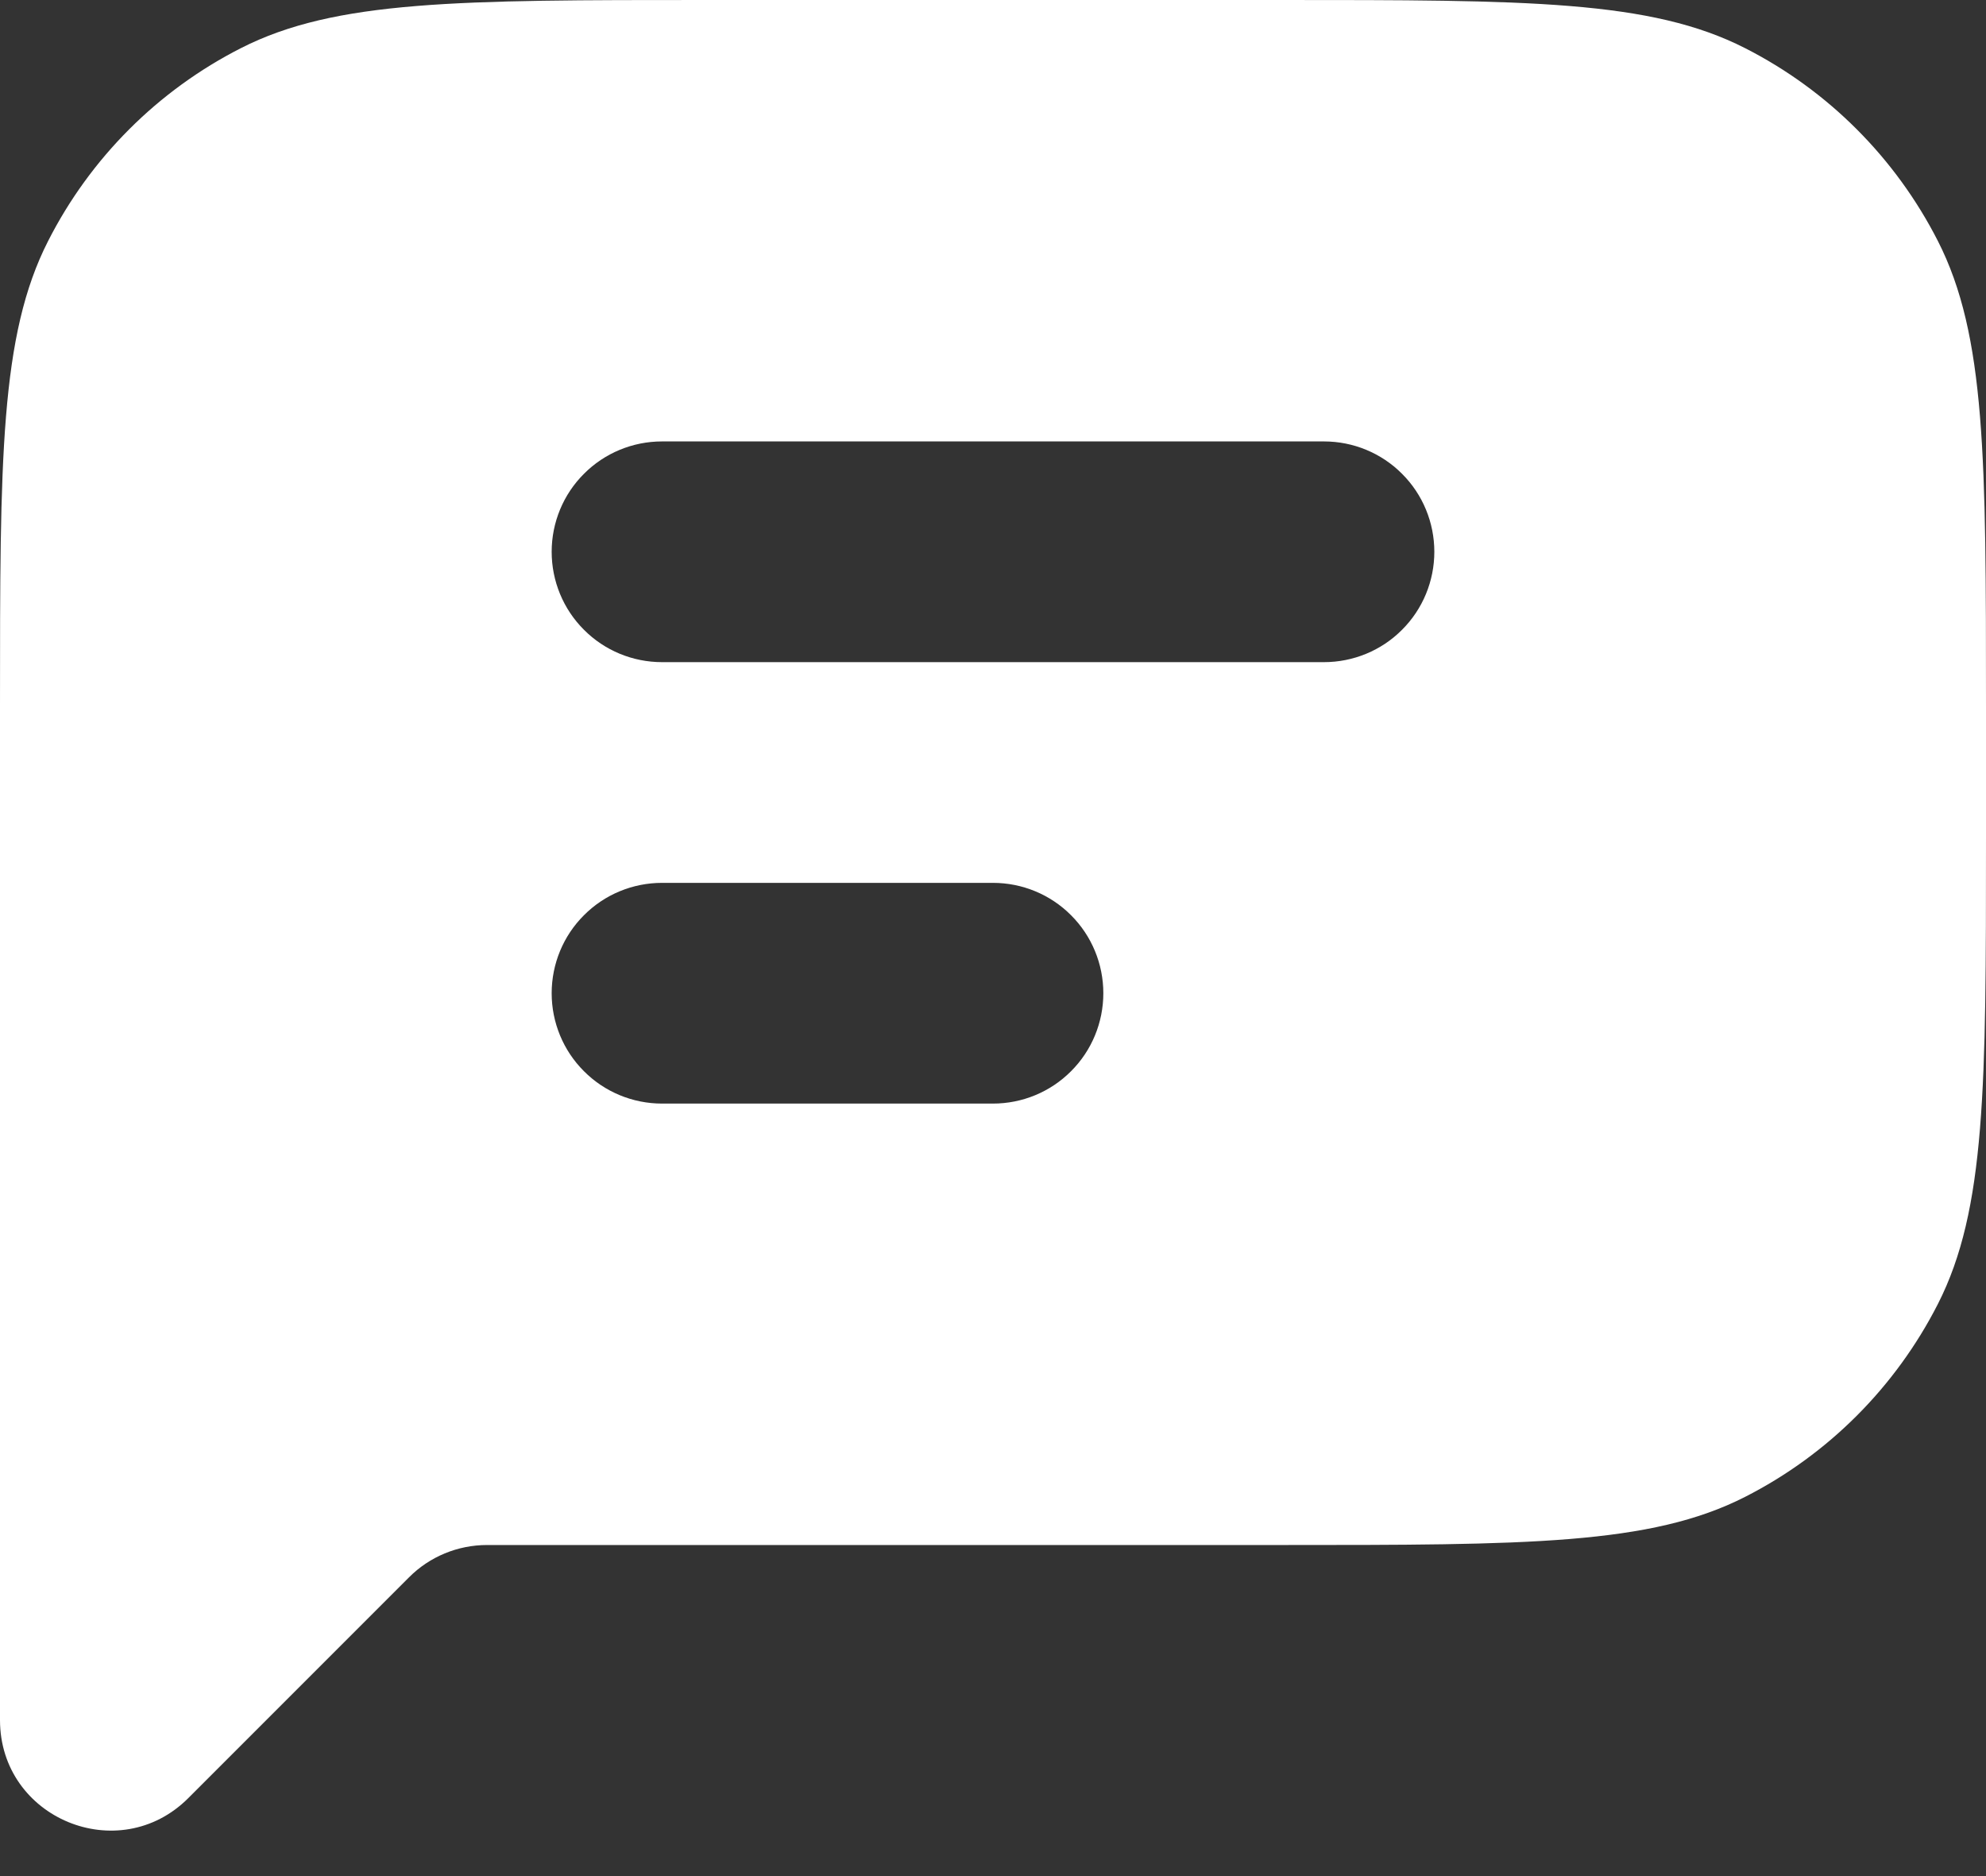 <svg width="18" height="17" viewBox="0 0 18 17" fill="none" xmlns="http://www.w3.org/2000/svg">
<rect x="0" y="0" width="18" height="17" fill="#333333" stroke="none"/>
<path fill-rule="evenodd" clip-rule="evenodd" d="M0 6.4C0 4.16 1.19209e-07 3.04 0.436 2.184C0.819 1.431 1.431 0.819 2.184 0.436C3.04 -1.19209e-07 4.16 0 6.4 0H11.6C13.84 0 14.96 -1.19209e-07 15.816 0.436C16.569 0.819 17.18 1.431 17.564 2.184C18 3.04 18 4.16 18 6.4V7.6C18 9.84 18 10.96 17.564 11.816C17.18 12.569 16.569 13.181 15.816 13.564C14.96 14 13.84 14 11.6 14H4.414C4.149 14 3.894 14.105 3.707 14.293L1.707 16.293C1.077 16.923 0 16.477 0 15.586V6.4ZM6 4C5.735 4 5.48 4.105 5.293 4.293C5.105 4.48 5 4.735 5 5C5 5.265 5.105 5.52 5.293 5.707C5.48 5.895 5.735 6 6 6H12C12.265 6 12.52 5.895 12.707 5.707C12.895 5.52 13 5.265 13 5C13 4.735 12.895 4.48 12.707 4.293C12.52 4.105 12.265 4 12 4H6ZM6 8C5.735 8 5.48 8.105 5.293 8.293C5.105 8.48 5 8.735 5 9C5 9.265 5.105 9.52 5.293 9.707C5.48 9.895 5.735 10 6 10H9C9.265 10 9.52 9.895 9.707 9.707C9.895 9.52 10 9.265 10 9C10 8.735 9.895 8.48 9.707 8.293C9.52 8.105 9.265 8 9 8H6Z" fill="white"/>
</svg>
